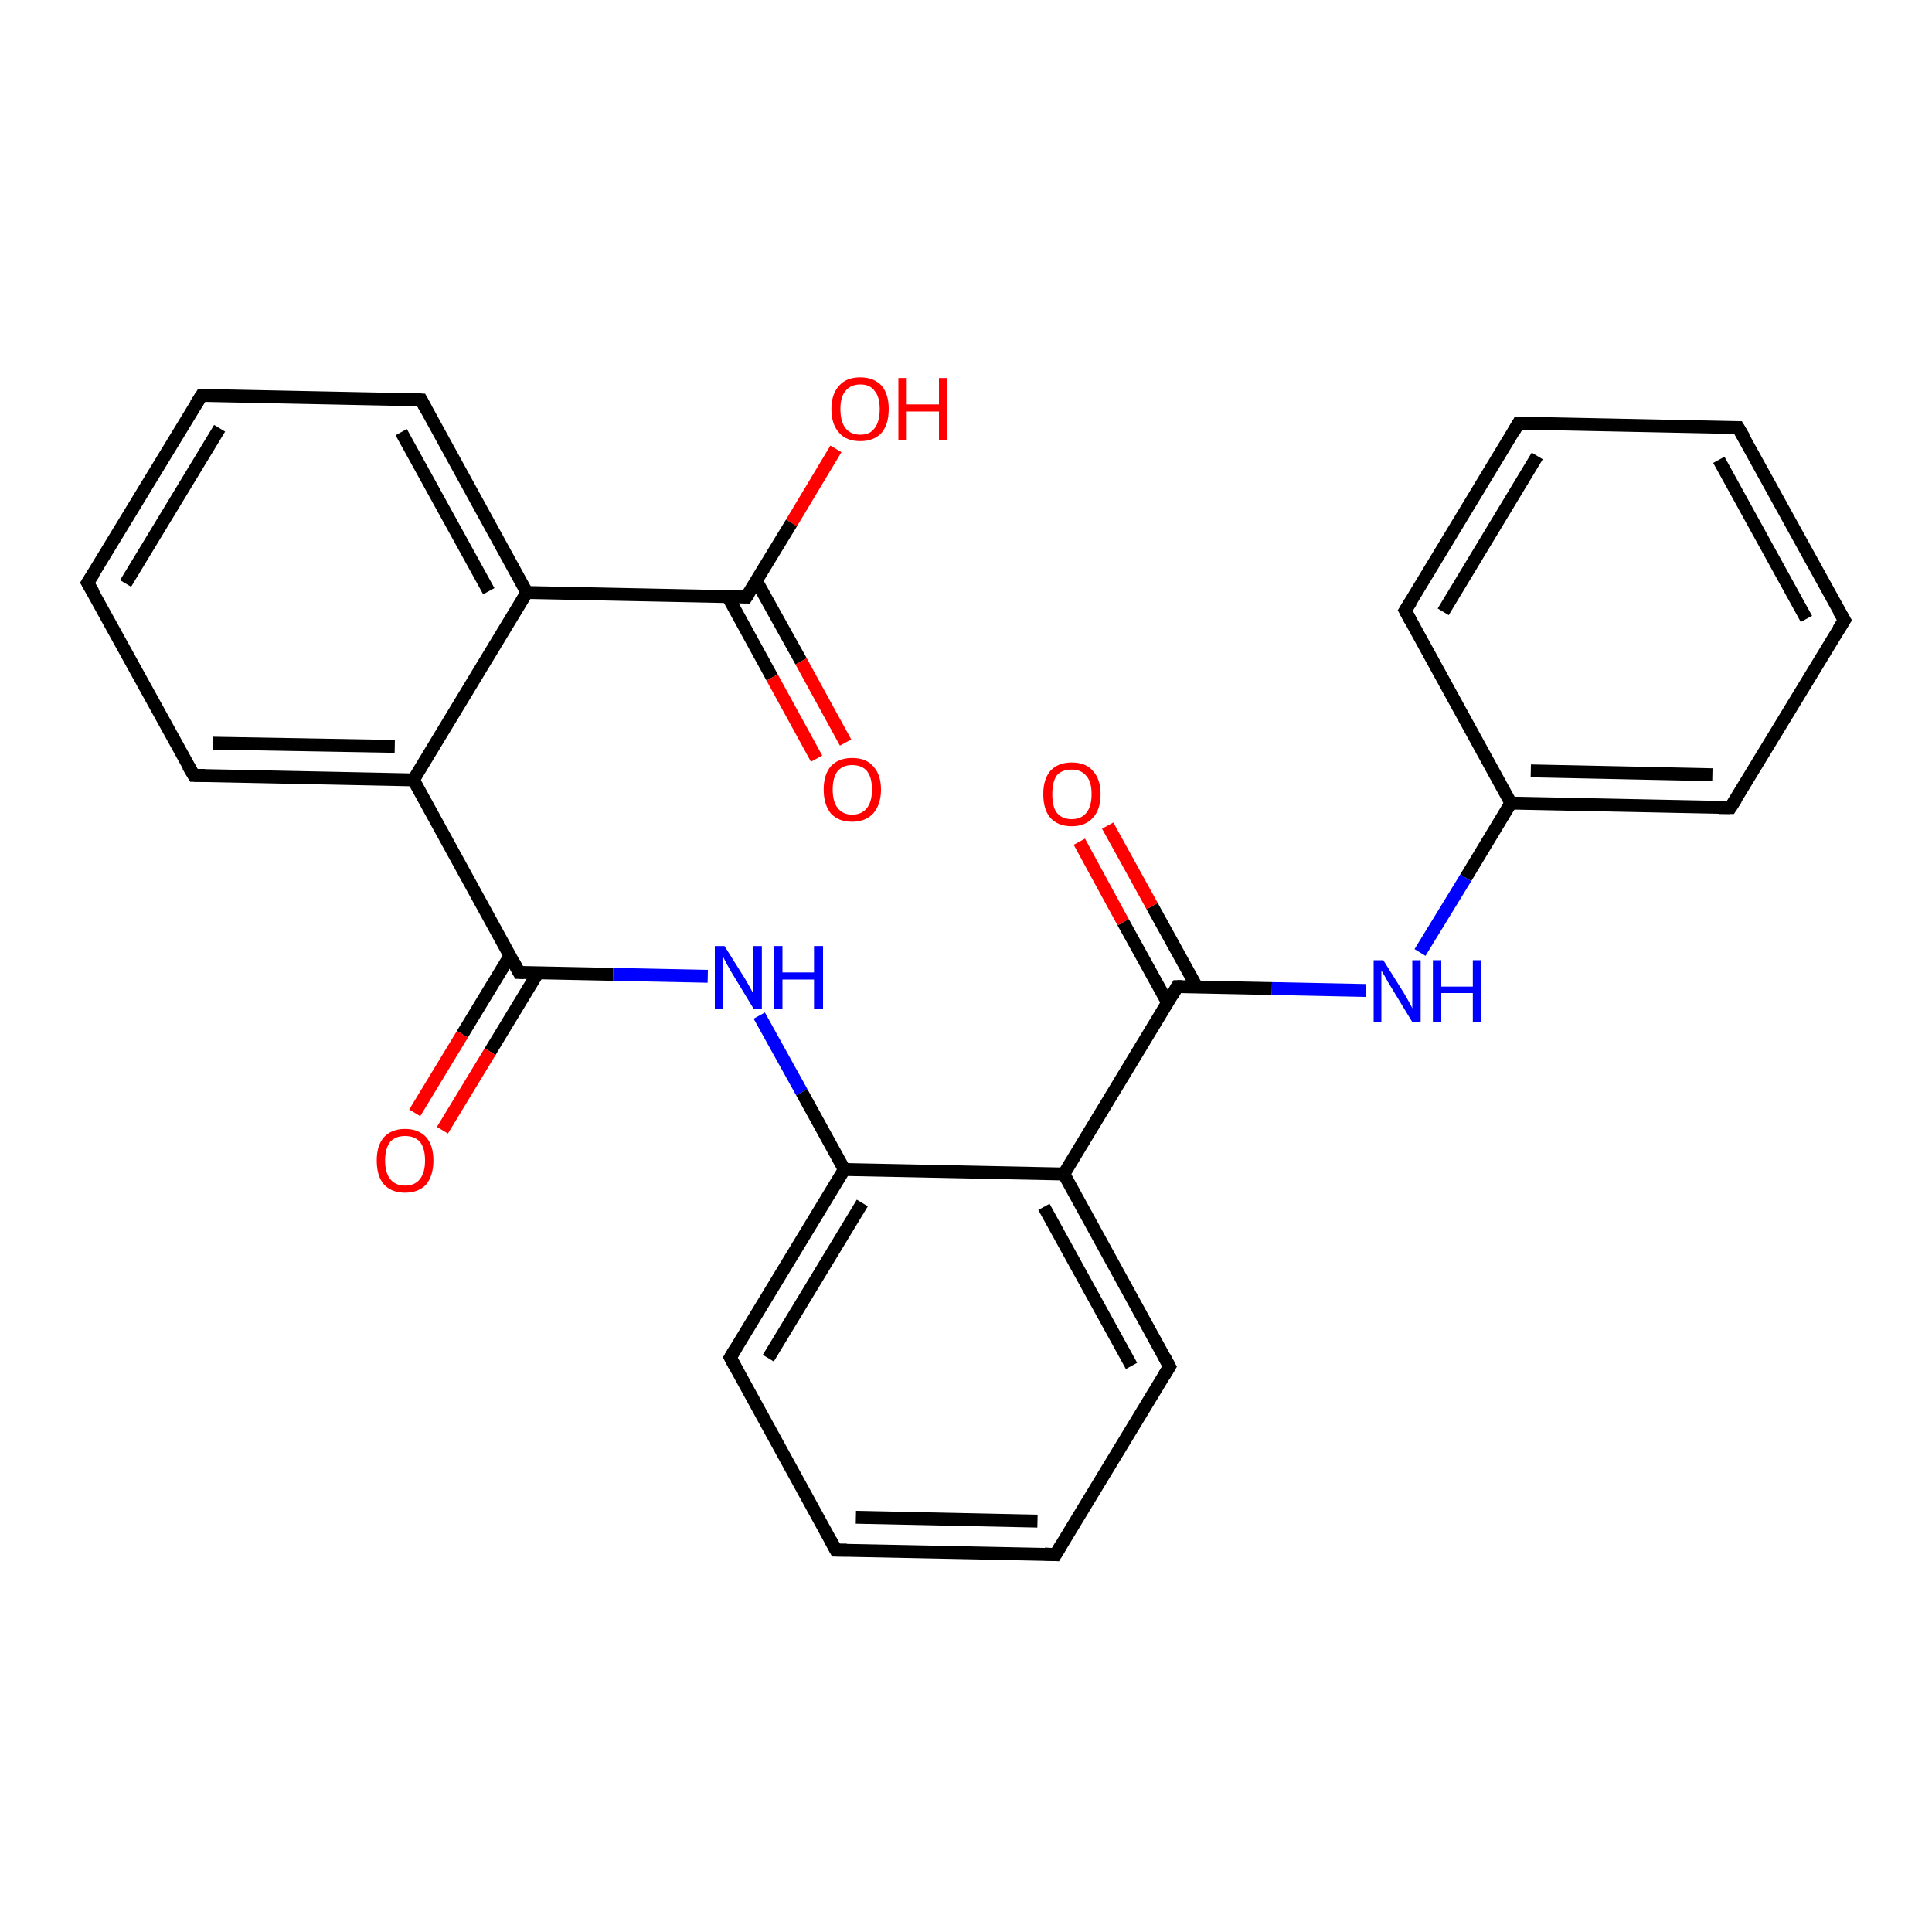 <?xml version='1.0' encoding='iso-8859-1'?>
<svg version='1.1' baseProfile='full'
              xmlns='http://www.w3.org/2000/svg'
                      xmlns:rdkit='http://www.rdkit.org/xml'
                      xmlns:xlink='http://www.w3.org/1999/xlink'
                  xml:space='preserve'
width='300px' height='300px' viewBox='0 0 300 300'>
<!-- END OF HEADER -->
<rect style='opacity:1.0;fill:#FFFFFF;stroke:none' width='300.0' height='300.0' x='0.0' y='0.0'> </rect>
<path class='bond-0 atom-0 atom-1' d='M 129.8,69.7 L 122.9,81.2' style='fill:none;fill-rule:evenodd;stroke:#FF0000;stroke-width:2.0px;stroke-linecap:butt;stroke-linejoin:miter;stroke-opacity:1' />
<path class='bond-0 atom-0 atom-1' d='M 122.9,81.2 L 115.9,92.7' style='fill:none;fill-rule:evenodd;stroke:#000000;stroke-width:2.0px;stroke-linecap:butt;stroke-linejoin:miter;stroke-opacity:1' />
<path class='bond-1 atom-1 atom-2' d='M 113.0,92.6 L 119.9,105.2' style='fill:none;fill-rule:evenodd;stroke:#000000;stroke-width:2.0px;stroke-linecap:butt;stroke-linejoin:miter;stroke-opacity:1' />
<path class='bond-1 atom-1 atom-2' d='M 119.9,105.2 L 126.8,117.8' style='fill:none;fill-rule:evenodd;stroke:#FF0000;stroke-width:2.0px;stroke-linecap:butt;stroke-linejoin:miter;stroke-opacity:1' />
<path class='bond-1 atom-1 atom-2' d='M 117.4,90.1 L 124.4,102.7' style='fill:none;fill-rule:evenodd;stroke:#000000;stroke-width:2.0px;stroke-linecap:butt;stroke-linejoin:miter;stroke-opacity:1' />
<path class='bond-1 atom-1 atom-2' d='M 124.4,102.7 L 131.3,115.3' style='fill:none;fill-rule:evenodd;stroke:#FF0000;stroke-width:2.0px;stroke-linecap:butt;stroke-linejoin:miter;stroke-opacity:1' />
<path class='bond-2 atom-1 atom-3' d='M 115.9,92.7 L 81.8,92.0' style='fill:none;fill-rule:evenodd;stroke:#000000;stroke-width:2.0px;stroke-linecap:butt;stroke-linejoin:miter;stroke-opacity:1' />
<path class='bond-3 atom-3 atom-4' d='M 81.8,92.0 L 65.4,62.1' style='fill:none;fill-rule:evenodd;stroke:#000000;stroke-width:2.0px;stroke-linecap:butt;stroke-linejoin:miter;stroke-opacity:1' />
<path class='bond-3 atom-3 atom-4' d='M 75.9,91.8 L 62.3,67.1' style='fill:none;fill-rule:evenodd;stroke:#000000;stroke-width:2.0px;stroke-linecap:butt;stroke-linejoin:miter;stroke-opacity:1' />
<path class='bond-4 atom-4 atom-5' d='M 65.4,62.1 L 31.3,61.4' style='fill:none;fill-rule:evenodd;stroke:#000000;stroke-width:2.0px;stroke-linecap:butt;stroke-linejoin:miter;stroke-opacity:1' />
<path class='bond-5 atom-5 atom-6' d='M 31.3,61.4 L 13.6,90.5' style='fill:none;fill-rule:evenodd;stroke:#000000;stroke-width:2.0px;stroke-linecap:butt;stroke-linejoin:miter;stroke-opacity:1' />
<path class='bond-5 atom-5 atom-6' d='M 34.1,66.5 L 19.5,90.6' style='fill:none;fill-rule:evenodd;stroke:#000000;stroke-width:2.0px;stroke-linecap:butt;stroke-linejoin:miter;stroke-opacity:1' />
<path class='bond-6 atom-6 atom-7' d='M 13.6,90.5 L 30.1,120.4' style='fill:none;fill-rule:evenodd;stroke:#000000;stroke-width:2.0px;stroke-linecap:butt;stroke-linejoin:miter;stroke-opacity:1' />
<path class='bond-7 atom-7 atom-8' d='M 30.1,120.4 L 64.2,121.1' style='fill:none;fill-rule:evenodd;stroke:#000000;stroke-width:2.0px;stroke-linecap:butt;stroke-linejoin:miter;stroke-opacity:1' />
<path class='bond-7 atom-7 atom-8' d='M 33.1,115.4 L 61.3,115.9' style='fill:none;fill-rule:evenodd;stroke:#000000;stroke-width:2.0px;stroke-linecap:butt;stroke-linejoin:miter;stroke-opacity:1' />
<path class='bond-8 atom-8 atom-9' d='M 64.2,121.1 L 80.6,151.0' style='fill:none;fill-rule:evenodd;stroke:#000000;stroke-width:2.0px;stroke-linecap:butt;stroke-linejoin:miter;stroke-opacity:1' />
<path class='bond-9 atom-9 atom-10' d='M 79.2,148.4 L 71.8,160.6' style='fill:none;fill-rule:evenodd;stroke:#000000;stroke-width:2.0px;stroke-linecap:butt;stroke-linejoin:miter;stroke-opacity:1' />
<path class='bond-9 atom-9 atom-10' d='M 71.8,160.6 L 64.4,172.8' style='fill:none;fill-rule:evenodd;stroke:#FF0000;stroke-width:2.0px;stroke-linecap:butt;stroke-linejoin:miter;stroke-opacity:1' />
<path class='bond-9 atom-9 atom-10' d='M 83.5,151.1 L 76.1,163.3' style='fill:none;fill-rule:evenodd;stroke:#000000;stroke-width:2.0px;stroke-linecap:butt;stroke-linejoin:miter;stroke-opacity:1' />
<path class='bond-9 atom-9 atom-10' d='M 76.1,163.3 L 68.7,175.5' style='fill:none;fill-rule:evenodd;stroke:#FF0000;stroke-width:2.0px;stroke-linecap:butt;stroke-linejoin:miter;stroke-opacity:1' />
<path class='bond-10 atom-9 atom-11' d='M 80.6,151.0 L 95.2,151.3' style='fill:none;fill-rule:evenodd;stroke:#000000;stroke-width:2.0px;stroke-linecap:butt;stroke-linejoin:miter;stroke-opacity:1' />
<path class='bond-10 atom-9 atom-11' d='M 95.2,151.3 L 109.9,151.6' style='fill:none;fill-rule:evenodd;stroke:#0000FF;stroke-width:2.0px;stroke-linecap:butt;stroke-linejoin:miter;stroke-opacity:1' />
<path class='bond-11 atom-11 atom-12' d='M 117.9,157.7 L 124.5,169.6' style='fill:none;fill-rule:evenodd;stroke:#0000FF;stroke-width:2.0px;stroke-linecap:butt;stroke-linejoin:miter;stroke-opacity:1' />
<path class='bond-11 atom-11 atom-12' d='M 124.5,169.6 L 131.1,181.6' style='fill:none;fill-rule:evenodd;stroke:#000000;stroke-width:2.0px;stroke-linecap:butt;stroke-linejoin:miter;stroke-opacity:1' />
<path class='bond-12 atom-12 atom-13' d='M 131.1,181.6 L 113.4,210.8' style='fill:none;fill-rule:evenodd;stroke:#000000;stroke-width:2.0px;stroke-linecap:butt;stroke-linejoin:miter;stroke-opacity:1' />
<path class='bond-12 atom-12 atom-13' d='M 133.9,186.8 L 119.3,210.9' style='fill:none;fill-rule:evenodd;stroke:#000000;stroke-width:2.0px;stroke-linecap:butt;stroke-linejoin:miter;stroke-opacity:1' />
<path class='bond-13 atom-13 atom-14' d='M 113.4,210.8 L 129.8,240.7' style='fill:none;fill-rule:evenodd;stroke:#000000;stroke-width:2.0px;stroke-linecap:butt;stroke-linejoin:miter;stroke-opacity:1' />
<path class='bond-14 atom-14 atom-15' d='M 129.8,240.7 L 163.9,241.4' style='fill:none;fill-rule:evenodd;stroke:#000000;stroke-width:2.0px;stroke-linecap:butt;stroke-linejoin:miter;stroke-opacity:1' />
<path class='bond-14 atom-14 atom-15' d='M 132.9,235.6 L 161.1,236.2' style='fill:none;fill-rule:evenodd;stroke:#000000;stroke-width:2.0px;stroke-linecap:butt;stroke-linejoin:miter;stroke-opacity:1' />
<path class='bond-15 atom-15 atom-16' d='M 163.9,241.4 L 181.6,212.2' style='fill:none;fill-rule:evenodd;stroke:#000000;stroke-width:2.0px;stroke-linecap:butt;stroke-linejoin:miter;stroke-opacity:1' />
<path class='bond-16 atom-16 atom-17' d='M 181.6,212.2 L 165.2,182.3' style='fill:none;fill-rule:evenodd;stroke:#000000;stroke-width:2.0px;stroke-linecap:butt;stroke-linejoin:miter;stroke-opacity:1' />
<path class='bond-16 atom-16 atom-17' d='M 175.7,212.1 L 162.1,187.4' style='fill:none;fill-rule:evenodd;stroke:#000000;stroke-width:2.0px;stroke-linecap:butt;stroke-linejoin:miter;stroke-opacity:1' />
<path class='bond-17 atom-17 atom-18' d='M 165.2,182.3 L 182.8,153.2' style='fill:none;fill-rule:evenodd;stroke:#000000;stroke-width:2.0px;stroke-linecap:butt;stroke-linejoin:miter;stroke-opacity:1' />
<path class='bond-18 atom-18 atom-19' d='M 185.8,153.2 L 178.9,140.7' style='fill:none;fill-rule:evenodd;stroke:#000000;stroke-width:2.0px;stroke-linecap:butt;stroke-linejoin:miter;stroke-opacity:1' />
<path class='bond-18 atom-18 atom-19' d='M 178.9,140.7 L 172.0,128.2' style='fill:none;fill-rule:evenodd;stroke:#FF0000;stroke-width:2.0px;stroke-linecap:butt;stroke-linejoin:miter;stroke-opacity:1' />
<path class='bond-18 atom-18 atom-19' d='M 181.3,155.7 L 174.4,143.2' style='fill:none;fill-rule:evenodd;stroke:#000000;stroke-width:2.0px;stroke-linecap:butt;stroke-linejoin:miter;stroke-opacity:1' />
<path class='bond-18 atom-18 atom-19' d='M 174.4,143.2 L 167.6,130.7' style='fill:none;fill-rule:evenodd;stroke:#FF0000;stroke-width:2.0px;stroke-linecap:butt;stroke-linejoin:miter;stroke-opacity:1' />
<path class='bond-19 atom-18 atom-20' d='M 182.8,153.2 L 197.5,153.5' style='fill:none;fill-rule:evenodd;stroke:#000000;stroke-width:2.0px;stroke-linecap:butt;stroke-linejoin:miter;stroke-opacity:1' />
<path class='bond-19 atom-18 atom-20' d='M 197.5,153.5 L 212.1,153.8' style='fill:none;fill-rule:evenodd;stroke:#0000FF;stroke-width:2.0px;stroke-linecap:butt;stroke-linejoin:miter;stroke-opacity:1' />
<path class='bond-20 atom-20 atom-21' d='M 220.5,147.9 L 227.6,136.3' style='fill:none;fill-rule:evenodd;stroke:#0000FF;stroke-width:2.0px;stroke-linecap:butt;stroke-linejoin:miter;stroke-opacity:1' />
<path class='bond-20 atom-20 atom-21' d='M 227.6,136.3 L 234.6,124.7' style='fill:none;fill-rule:evenodd;stroke:#000000;stroke-width:2.0px;stroke-linecap:butt;stroke-linejoin:miter;stroke-opacity:1' />
<path class='bond-21 atom-21 atom-22' d='M 234.6,124.7 L 268.7,125.4' style='fill:none;fill-rule:evenodd;stroke:#000000;stroke-width:2.0px;stroke-linecap:butt;stroke-linejoin:miter;stroke-opacity:1' />
<path class='bond-21 atom-21 atom-22' d='M 237.7,119.7 L 265.9,120.3' style='fill:none;fill-rule:evenodd;stroke:#000000;stroke-width:2.0px;stroke-linecap:butt;stroke-linejoin:miter;stroke-opacity:1' />
<path class='bond-22 atom-22 atom-23' d='M 268.7,125.4 L 286.4,96.3' style='fill:none;fill-rule:evenodd;stroke:#000000;stroke-width:2.0px;stroke-linecap:butt;stroke-linejoin:miter;stroke-opacity:1' />
<path class='bond-23 atom-23 atom-24' d='M 286.4,96.3 L 269.9,66.4' style='fill:none;fill-rule:evenodd;stroke:#000000;stroke-width:2.0px;stroke-linecap:butt;stroke-linejoin:miter;stroke-opacity:1' />
<path class='bond-23 atom-23 atom-24' d='M 280.5,96.1 L 266.9,71.4' style='fill:none;fill-rule:evenodd;stroke:#000000;stroke-width:2.0px;stroke-linecap:butt;stroke-linejoin:miter;stroke-opacity:1' />
<path class='bond-24 atom-24 atom-25' d='M 269.9,66.4 L 235.8,65.7' style='fill:none;fill-rule:evenodd;stroke:#000000;stroke-width:2.0px;stroke-linecap:butt;stroke-linejoin:miter;stroke-opacity:1' />
<path class='bond-25 atom-25 atom-26' d='M 235.8,65.7 L 218.2,94.8' style='fill:none;fill-rule:evenodd;stroke:#000000;stroke-width:2.0px;stroke-linecap:butt;stroke-linejoin:miter;stroke-opacity:1' />
<path class='bond-25 atom-25 atom-26' d='M 238.7,70.8 L 224.1,95.0' style='fill:none;fill-rule:evenodd;stroke:#000000;stroke-width:2.0px;stroke-linecap:butt;stroke-linejoin:miter;stroke-opacity:1' />
<path class='bond-26 atom-8 atom-3' d='M 64.2,121.1 L 81.8,92.0' style='fill:none;fill-rule:evenodd;stroke:#000000;stroke-width:2.0px;stroke-linecap:butt;stroke-linejoin:miter;stroke-opacity:1' />
<path class='bond-27 atom-17 atom-12' d='M 165.2,182.3 L 131.1,181.6' style='fill:none;fill-rule:evenodd;stroke:#000000;stroke-width:2.0px;stroke-linecap:butt;stroke-linejoin:miter;stroke-opacity:1' />
<path class='bond-28 atom-26 atom-21' d='M 218.2,94.8 L 234.6,124.7' style='fill:none;fill-rule:evenodd;stroke:#000000;stroke-width:2.0px;stroke-linecap:butt;stroke-linejoin:miter;stroke-opacity:1' />
<path d='M 116.3,92.1 L 115.9,92.7 L 114.2,92.6' style='fill:none;stroke:#000000;stroke-width:2.0px;stroke-linecap:butt;stroke-linejoin:miter;stroke-opacity:1;' />
<path d='M 66.2,63.6 L 65.4,62.1 L 63.7,62.0' style='fill:none;stroke:#000000;stroke-width:2.0px;stroke-linecap:butt;stroke-linejoin:miter;stroke-opacity:1;' />
<path d='M 33.0,61.4 L 31.3,61.4 L 30.4,62.8' style='fill:none;stroke:#000000;stroke-width:2.0px;stroke-linecap:butt;stroke-linejoin:miter;stroke-opacity:1;' />
<path d='M 14.5,89.1 L 13.6,90.5 L 14.5,92.0' style='fill:none;stroke:#000000;stroke-width:2.0px;stroke-linecap:butt;stroke-linejoin:miter;stroke-opacity:1;' />
<path d='M 29.2,118.9 L 30.1,120.4 L 31.8,120.4' style='fill:none;stroke:#000000;stroke-width:2.0px;stroke-linecap:butt;stroke-linejoin:miter;stroke-opacity:1;' />
<path d='M 79.8,149.5 L 80.6,151.0 L 81.3,151.0' style='fill:none;stroke:#000000;stroke-width:2.0px;stroke-linecap:butt;stroke-linejoin:miter;stroke-opacity:1;' />
<path d='M 114.3,209.3 L 113.4,210.8 L 114.2,212.3' style='fill:none;stroke:#000000;stroke-width:2.0px;stroke-linecap:butt;stroke-linejoin:miter;stroke-opacity:1;' />
<path d='M 129.0,239.2 L 129.8,240.7 L 131.5,240.7' style='fill:none;stroke:#000000;stroke-width:2.0px;stroke-linecap:butt;stroke-linejoin:miter;stroke-opacity:1;' />
<path d='M 162.2,241.3 L 163.9,241.4 L 164.8,239.9' style='fill:none;stroke:#000000;stroke-width:2.0px;stroke-linecap:butt;stroke-linejoin:miter;stroke-opacity:1;' />
<path d='M 180.7,213.7 L 181.6,212.2 L 180.8,210.7' style='fill:none;stroke:#000000;stroke-width:2.0px;stroke-linecap:butt;stroke-linejoin:miter;stroke-opacity:1;' />
<path d='M 182.0,154.6 L 182.8,153.2 L 183.6,153.2' style='fill:none;stroke:#000000;stroke-width:2.0px;stroke-linecap:butt;stroke-linejoin:miter;stroke-opacity:1;' />
<path d='M 267.0,125.4 L 268.7,125.4 L 269.6,124.0' style='fill:none;stroke:#000000;stroke-width:2.0px;stroke-linecap:butt;stroke-linejoin:miter;stroke-opacity:1;' />
<path d='M 285.5,97.7 L 286.4,96.3 L 285.5,94.8' style='fill:none;stroke:#000000;stroke-width:2.0px;stroke-linecap:butt;stroke-linejoin:miter;stroke-opacity:1;' />
<path d='M 270.8,67.9 L 269.9,66.4 L 268.2,66.4' style='fill:none;stroke:#000000;stroke-width:2.0px;stroke-linecap:butt;stroke-linejoin:miter;stroke-opacity:1;' />
<path d='M 237.6,65.7 L 235.8,65.7 L 235.0,67.1' style='fill:none;stroke:#000000;stroke-width:2.0px;stroke-linecap:butt;stroke-linejoin:miter;stroke-opacity:1;' />
<path d='M 219.1,93.4 L 218.2,94.8 L 219.0,96.3' style='fill:none;stroke:#000000;stroke-width:2.0px;stroke-linecap:butt;stroke-linejoin:miter;stroke-opacity:1;' />
<path class='atom-0' d='M 129.1 63.5
Q 129.1 61.2, 130.3 59.9
Q 131.4 58.6, 133.6 58.6
Q 135.7 58.6, 136.9 59.9
Q 138.0 61.2, 138.0 63.5
Q 138.0 65.9, 136.9 67.2
Q 135.7 68.5, 133.6 68.5
Q 131.4 68.5, 130.3 67.2
Q 129.1 65.9, 129.1 63.5
M 133.6 67.5
Q 135.1 67.5, 135.8 66.5
Q 136.6 65.5, 136.6 63.5
Q 136.6 61.6, 135.8 60.7
Q 135.1 59.7, 133.6 59.7
Q 132.1 59.7, 131.3 60.7
Q 130.5 61.6, 130.5 63.5
Q 130.5 65.5, 131.3 66.5
Q 132.1 67.5, 133.6 67.5
' fill='#FF0000'/>
<path class='atom-0' d='M 139.5 58.7
L 140.8 58.7
L 140.8 62.8
L 145.8 62.8
L 145.8 58.7
L 147.1 58.7
L 147.1 68.4
L 145.8 68.4
L 145.8 63.9
L 140.8 63.9
L 140.8 68.4
L 139.5 68.4
L 139.5 58.7
' fill='#FF0000'/>
<path class='atom-2' d='M 127.9 122.6
Q 127.9 120.3, 129.0 119.0
Q 130.2 117.7, 132.3 117.7
Q 134.5 117.7, 135.6 119.0
Q 136.8 120.3, 136.8 122.6
Q 136.8 124.9, 135.6 126.3
Q 134.4 127.6, 132.3 127.6
Q 130.2 127.6, 129.0 126.3
Q 127.9 124.9, 127.9 122.6
M 132.3 126.5
Q 133.8 126.5, 134.6 125.5
Q 135.4 124.5, 135.4 122.6
Q 135.4 120.7, 134.6 119.7
Q 133.8 118.8, 132.3 118.8
Q 130.9 118.8, 130.1 119.7
Q 129.3 120.7, 129.3 122.6
Q 129.3 124.5, 130.1 125.5
Q 130.9 126.5, 132.3 126.5
' fill='#FF0000'/>
<path class='atom-10' d='M 58.5 180.2
Q 58.5 177.9, 59.6 176.6
Q 60.8 175.3, 62.9 175.3
Q 65.0 175.3, 66.2 176.6
Q 67.3 177.9, 67.3 180.2
Q 67.3 182.5, 66.2 183.9
Q 65.0 185.2, 62.9 185.2
Q 60.8 185.2, 59.6 183.9
Q 58.5 182.6, 58.5 180.2
M 62.9 184.1
Q 64.4 184.1, 65.2 183.1
Q 66.0 182.1, 66.0 180.2
Q 66.0 178.3, 65.2 177.3
Q 64.4 176.4, 62.9 176.4
Q 61.4 176.4, 60.6 177.3
Q 59.8 178.3, 59.8 180.2
Q 59.8 182.1, 60.6 183.1
Q 61.4 184.1, 62.9 184.1
' fill='#FF0000'/>
<path class='atom-11' d='M 112.5 146.9
L 115.7 152.0
Q 116.0 152.5, 116.5 153.4
Q 117.0 154.3, 117.0 154.4
L 117.0 146.9
L 118.3 146.9
L 118.3 156.6
L 117.0 156.6
L 113.6 151.0
Q 113.2 150.3, 112.8 149.6
Q 112.4 148.8, 112.3 148.6
L 112.3 156.6
L 111.0 156.6
L 111.0 146.9
L 112.5 146.9
' fill='#0000FF'/>
<path class='atom-11' d='M 120.2 146.9
L 121.5 146.9
L 121.5 151.0
L 126.4 151.0
L 126.4 146.9
L 127.8 146.9
L 127.8 156.6
L 126.4 156.6
L 126.4 152.1
L 121.5 152.1
L 121.5 156.6
L 120.2 156.6
L 120.2 146.9
' fill='#0000FF'/>
<path class='atom-19' d='M 162.0 123.3
Q 162.0 121.0, 163.1 119.7
Q 164.3 118.4, 166.4 118.4
Q 168.6 118.4, 169.7 119.7
Q 170.9 121.0, 170.9 123.3
Q 170.9 125.7, 169.7 127.0
Q 168.5 128.3, 166.4 128.3
Q 164.3 128.3, 163.1 127.0
Q 162.0 125.7, 162.0 123.3
M 166.4 127.2
Q 167.9 127.2, 168.7 126.2
Q 169.5 125.2, 169.5 123.3
Q 169.5 121.4, 168.7 120.5
Q 167.9 119.5, 166.4 119.5
Q 164.9 119.5, 164.1 120.4
Q 163.4 121.4, 163.4 123.3
Q 163.4 125.3, 164.1 126.2
Q 164.9 127.2, 166.4 127.2
' fill='#FF0000'/>
<path class='atom-20' d='M 214.8 149.1
L 218.0 154.2
Q 218.3 154.7, 218.8 155.6
Q 219.3 156.5, 219.3 156.6
L 219.3 149.1
L 220.6 149.1
L 220.6 158.7
L 219.3 158.7
L 215.9 153.1
Q 215.5 152.5, 215.1 151.7
Q 214.7 151.0, 214.5 150.7
L 214.5 158.7
L 213.3 158.7
L 213.3 149.1
L 214.8 149.1
' fill='#0000FF'/>
<path class='atom-20' d='M 222.5 149.1
L 223.8 149.1
L 223.8 153.2
L 228.7 153.2
L 228.7 149.1
L 230.0 149.1
L 230.0 158.7
L 228.7 158.7
L 228.7 154.2
L 223.8 154.2
L 223.8 158.7
L 222.5 158.7
L 222.5 149.1
' fill='#0000FF'/>
</svg>
